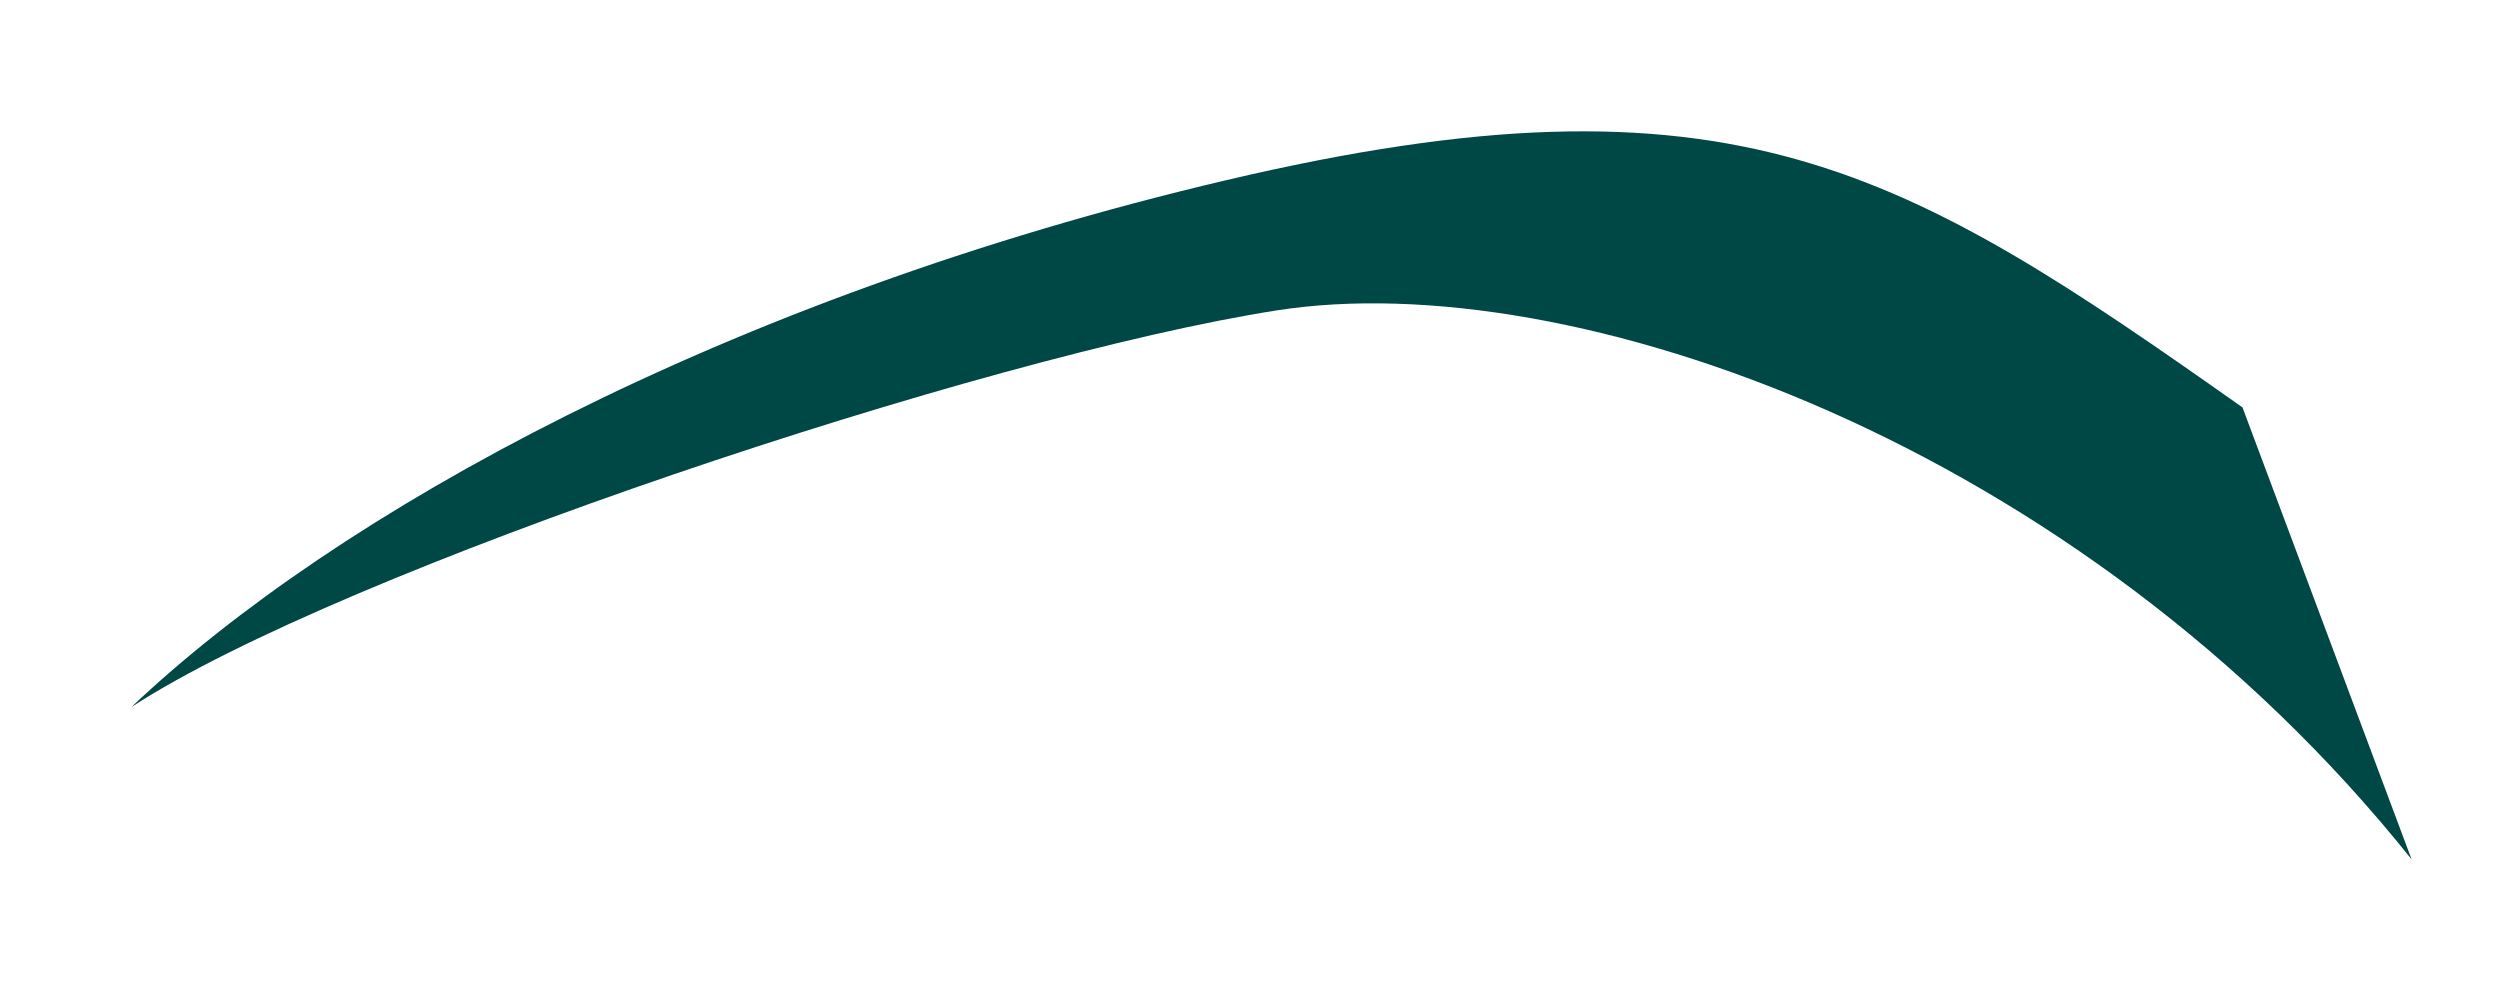 <svg width="1576" height="625" viewBox="0 0 1576 625" fill="none" xmlns="http://www.w3.org/2000/svg">
<g filter="url(#filter0_f_17333_25638)">
<path d="M772.616 113.673C1092.6 38.291 1200.61 106.6 1413.66 256.826L1520.26 541.732C1309.96 278.38 989.406 166.934 805.156 195.629C620.907 224.323 214.875 359.554 82.792 445.768C211.749 323.51 456.268 188.196 772.616 113.673Z" fill="#004846"/>
</g>
<defs>
<filter id="filter0_f_17333_25638" x="3.05176e-05" y="0" width="1603.05" height="624.524" filterUnits="userSpaceOnUse" color-interpolation-filters="sRGB">
<feFlood flood-opacity="0" result="BackgroundImageFix"/>
<feBlend mode="normal" in="SourceGraphic" in2="BackgroundImageFix" result="shape"/>
<feGaussianBlur stdDeviation="41.396" result="effect1_foregroundBlur_17333_25638"/>
</filter>
</defs>
</svg>
